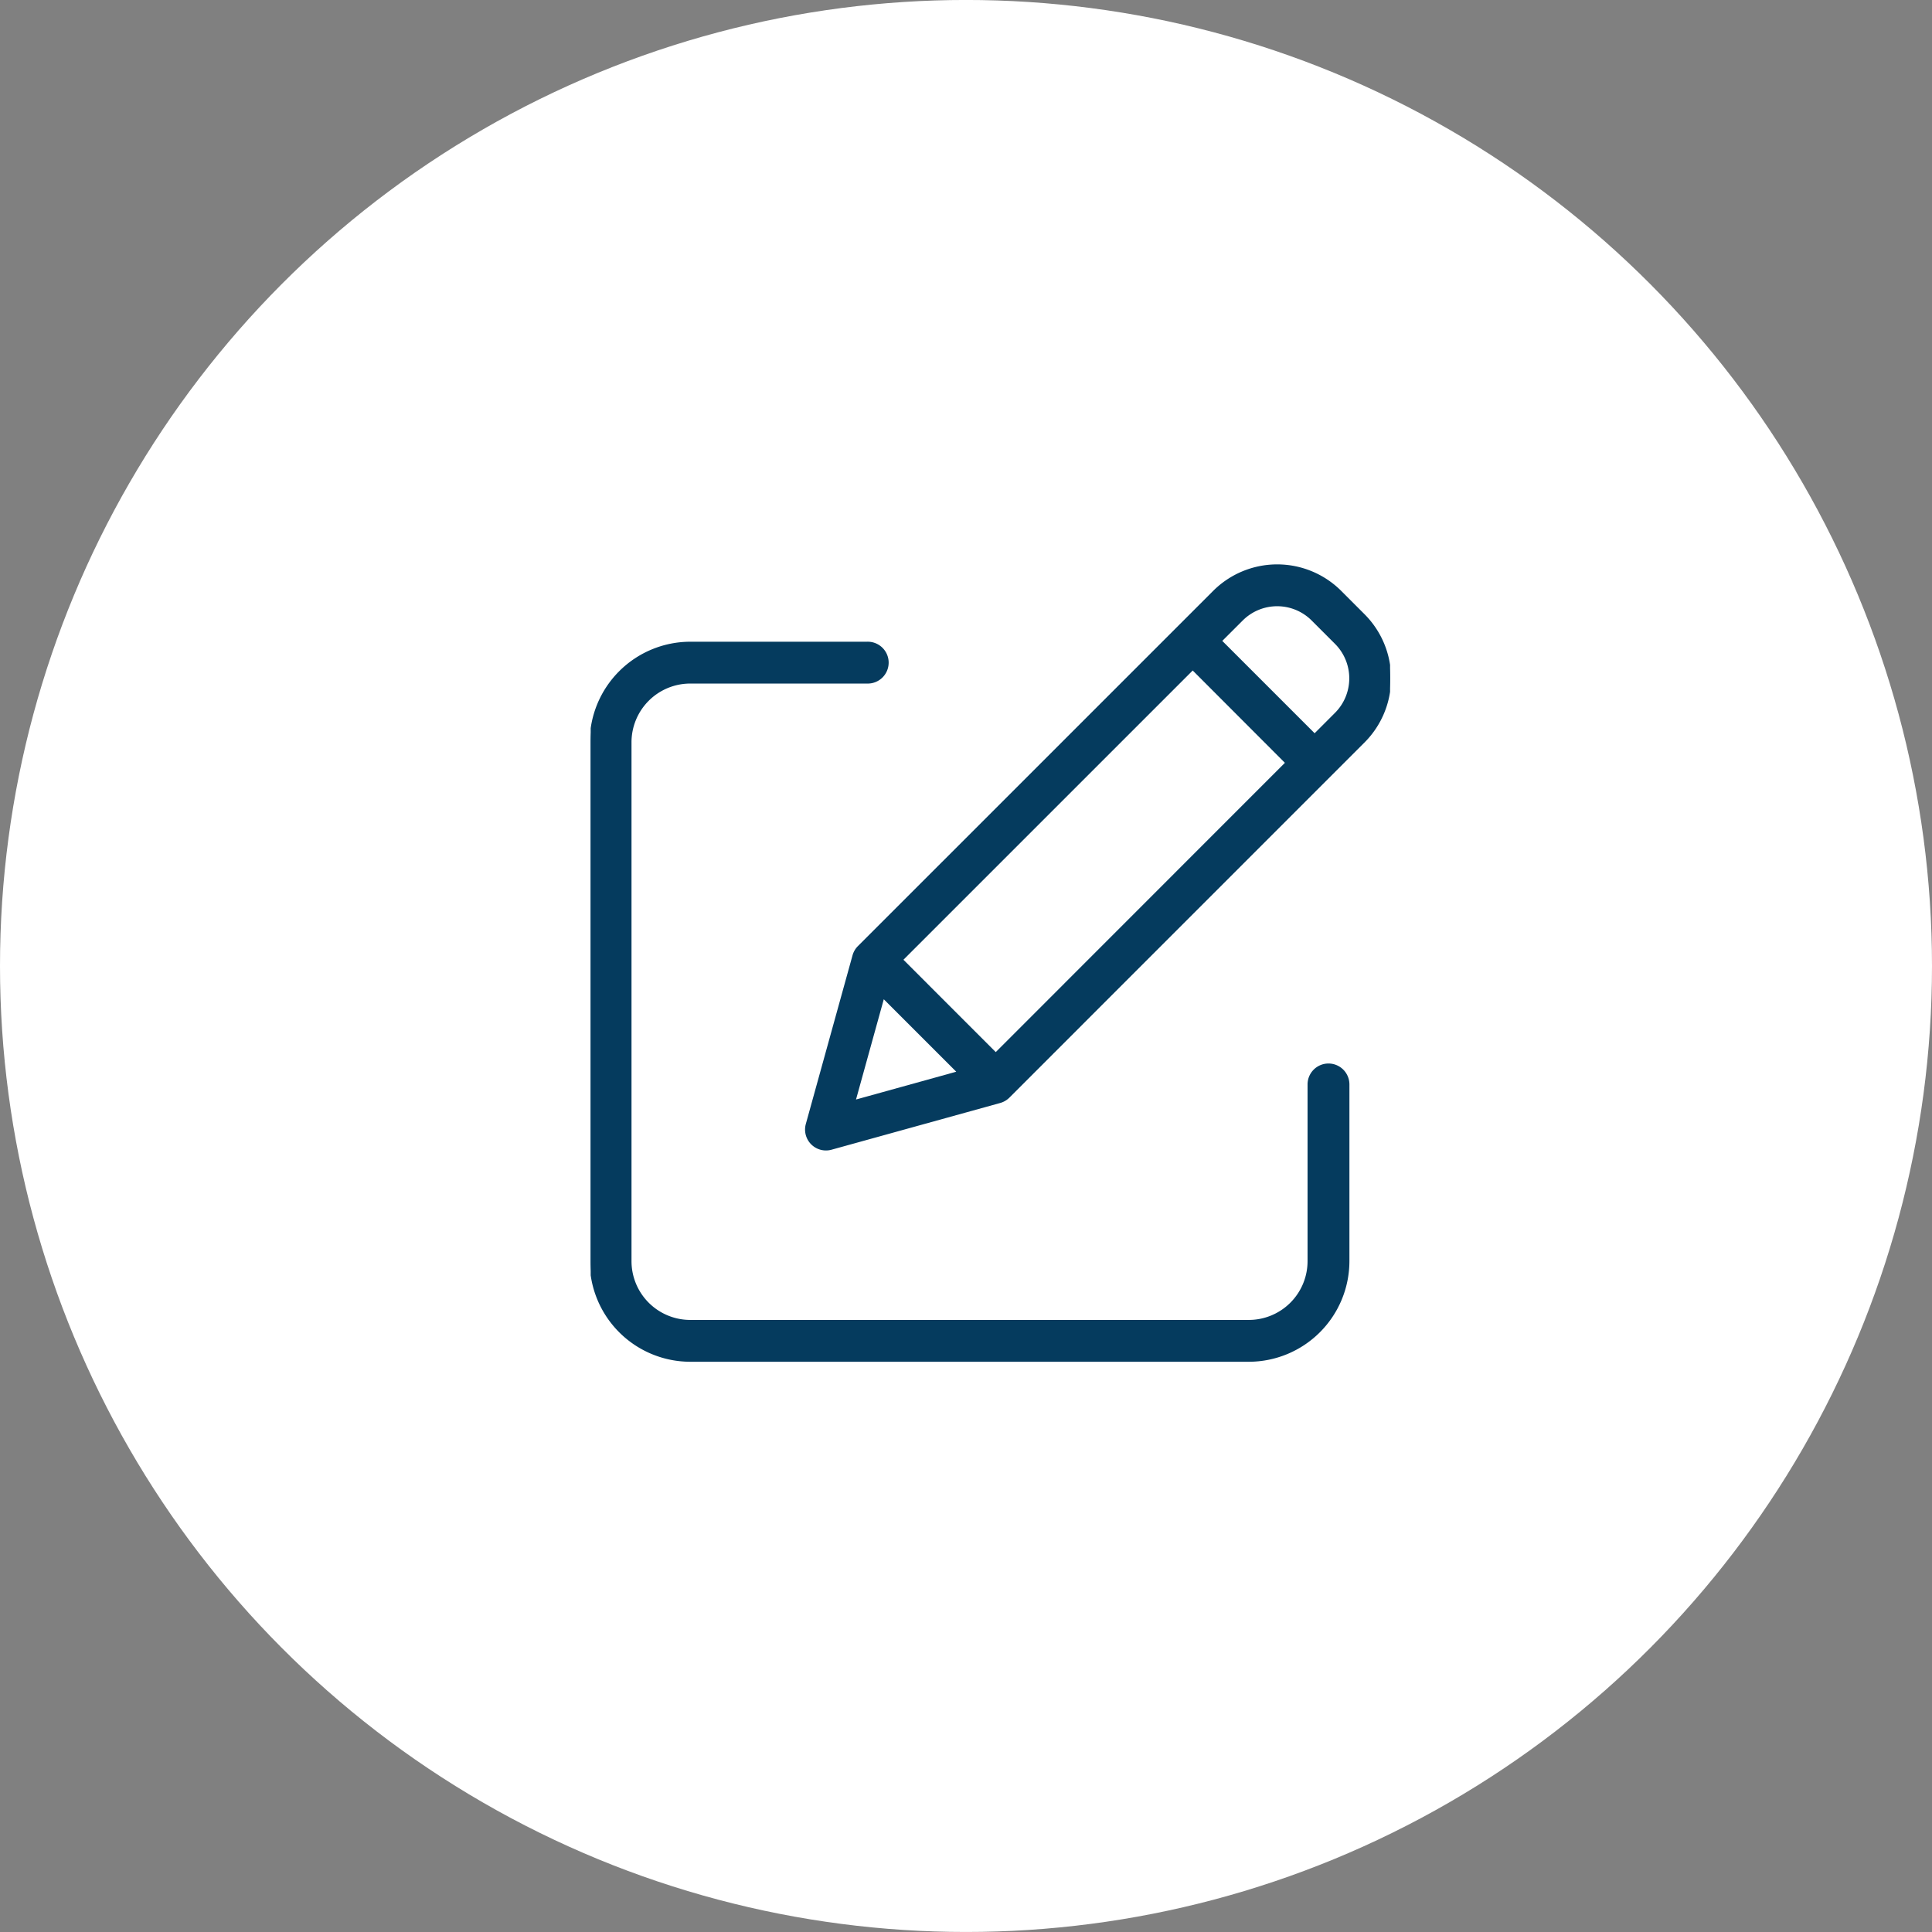 <svg xmlns="http://www.w3.org/2000/svg" xmlns:xlink="http://www.w3.org/1999/xlink" width="71.676" height="71.676" viewBox="0 0 71.676 71.676"><rect x="0" y="0" width="71.676" height="71.676" fill="#808080" stroke="none"/><defs><clipPath id="a"><rect width="29.657" height="38.554" transform="translate(40.076 32.273)" fill="#053b5e" stroke="#053b5e" stroke-width="2"/></clipPath></defs><g transform="translate(-18.333 -16.044)"><ellipse cx="35.838" cy="35.838" rx="35.838" ry="35.838" transform="translate(18.333 16.043)" fill="#fff"/><g transform="translate(0.171 0.223)" clip-path="url(#a)"><g transform="translate(40.076 36.796)"><path d="M27.372,18.571a.739.739,0,0,0-.739.739v6.558a2.218,2.218,0,0,1-2.216,2.216H3.693a2.218,2.218,0,0,1-2.216-2.216V6.62A2.218,2.218,0,0,1,3.693,4.4h6.558a.739.739,0,1,0,0-1.477H3.693A3.7,3.7,0,0,0,0,6.62V25.868a3.7,3.7,0,0,0,3.693,3.693H24.418a3.7,3.7,0,0,0,3.693-3.693V19.309A.739.739,0,0,0,27.372,18.571Zm0,0" transform="translate(0 -0.053)" fill="#053b5e" stroke="#053b5e" stroke-width="0.075"/><path d="M27.911.993a3.324,3.324,0,0,0-4.7,0L10.033,14.17a.738.738,0,0,0-.19.325L8.11,20.752a.738.738,0,0,0,.909.909l6.256-1.733a.738.738,0,0,0,.325-.19L28.777,6.56a3.327,3.327,0,0,0,0-4.7ZM11.642,14.65,22.427,3.866,25.9,7.344,15.12,18.129Zm-.695,1.394,2.779,2.779L9.882,19.889ZM27.733,5.516,26.95,6.3,23.471,2.821l.784-.783a1.846,1.846,0,0,1,2.611,0l.867.867A1.849,1.849,0,0,1,27.733,5.516Zm0,0" transform="translate(-0.092 -0.019)" fill="#053b5e" stroke="#053b5e" stroke-width="0.075"/></g></g></g></svg>